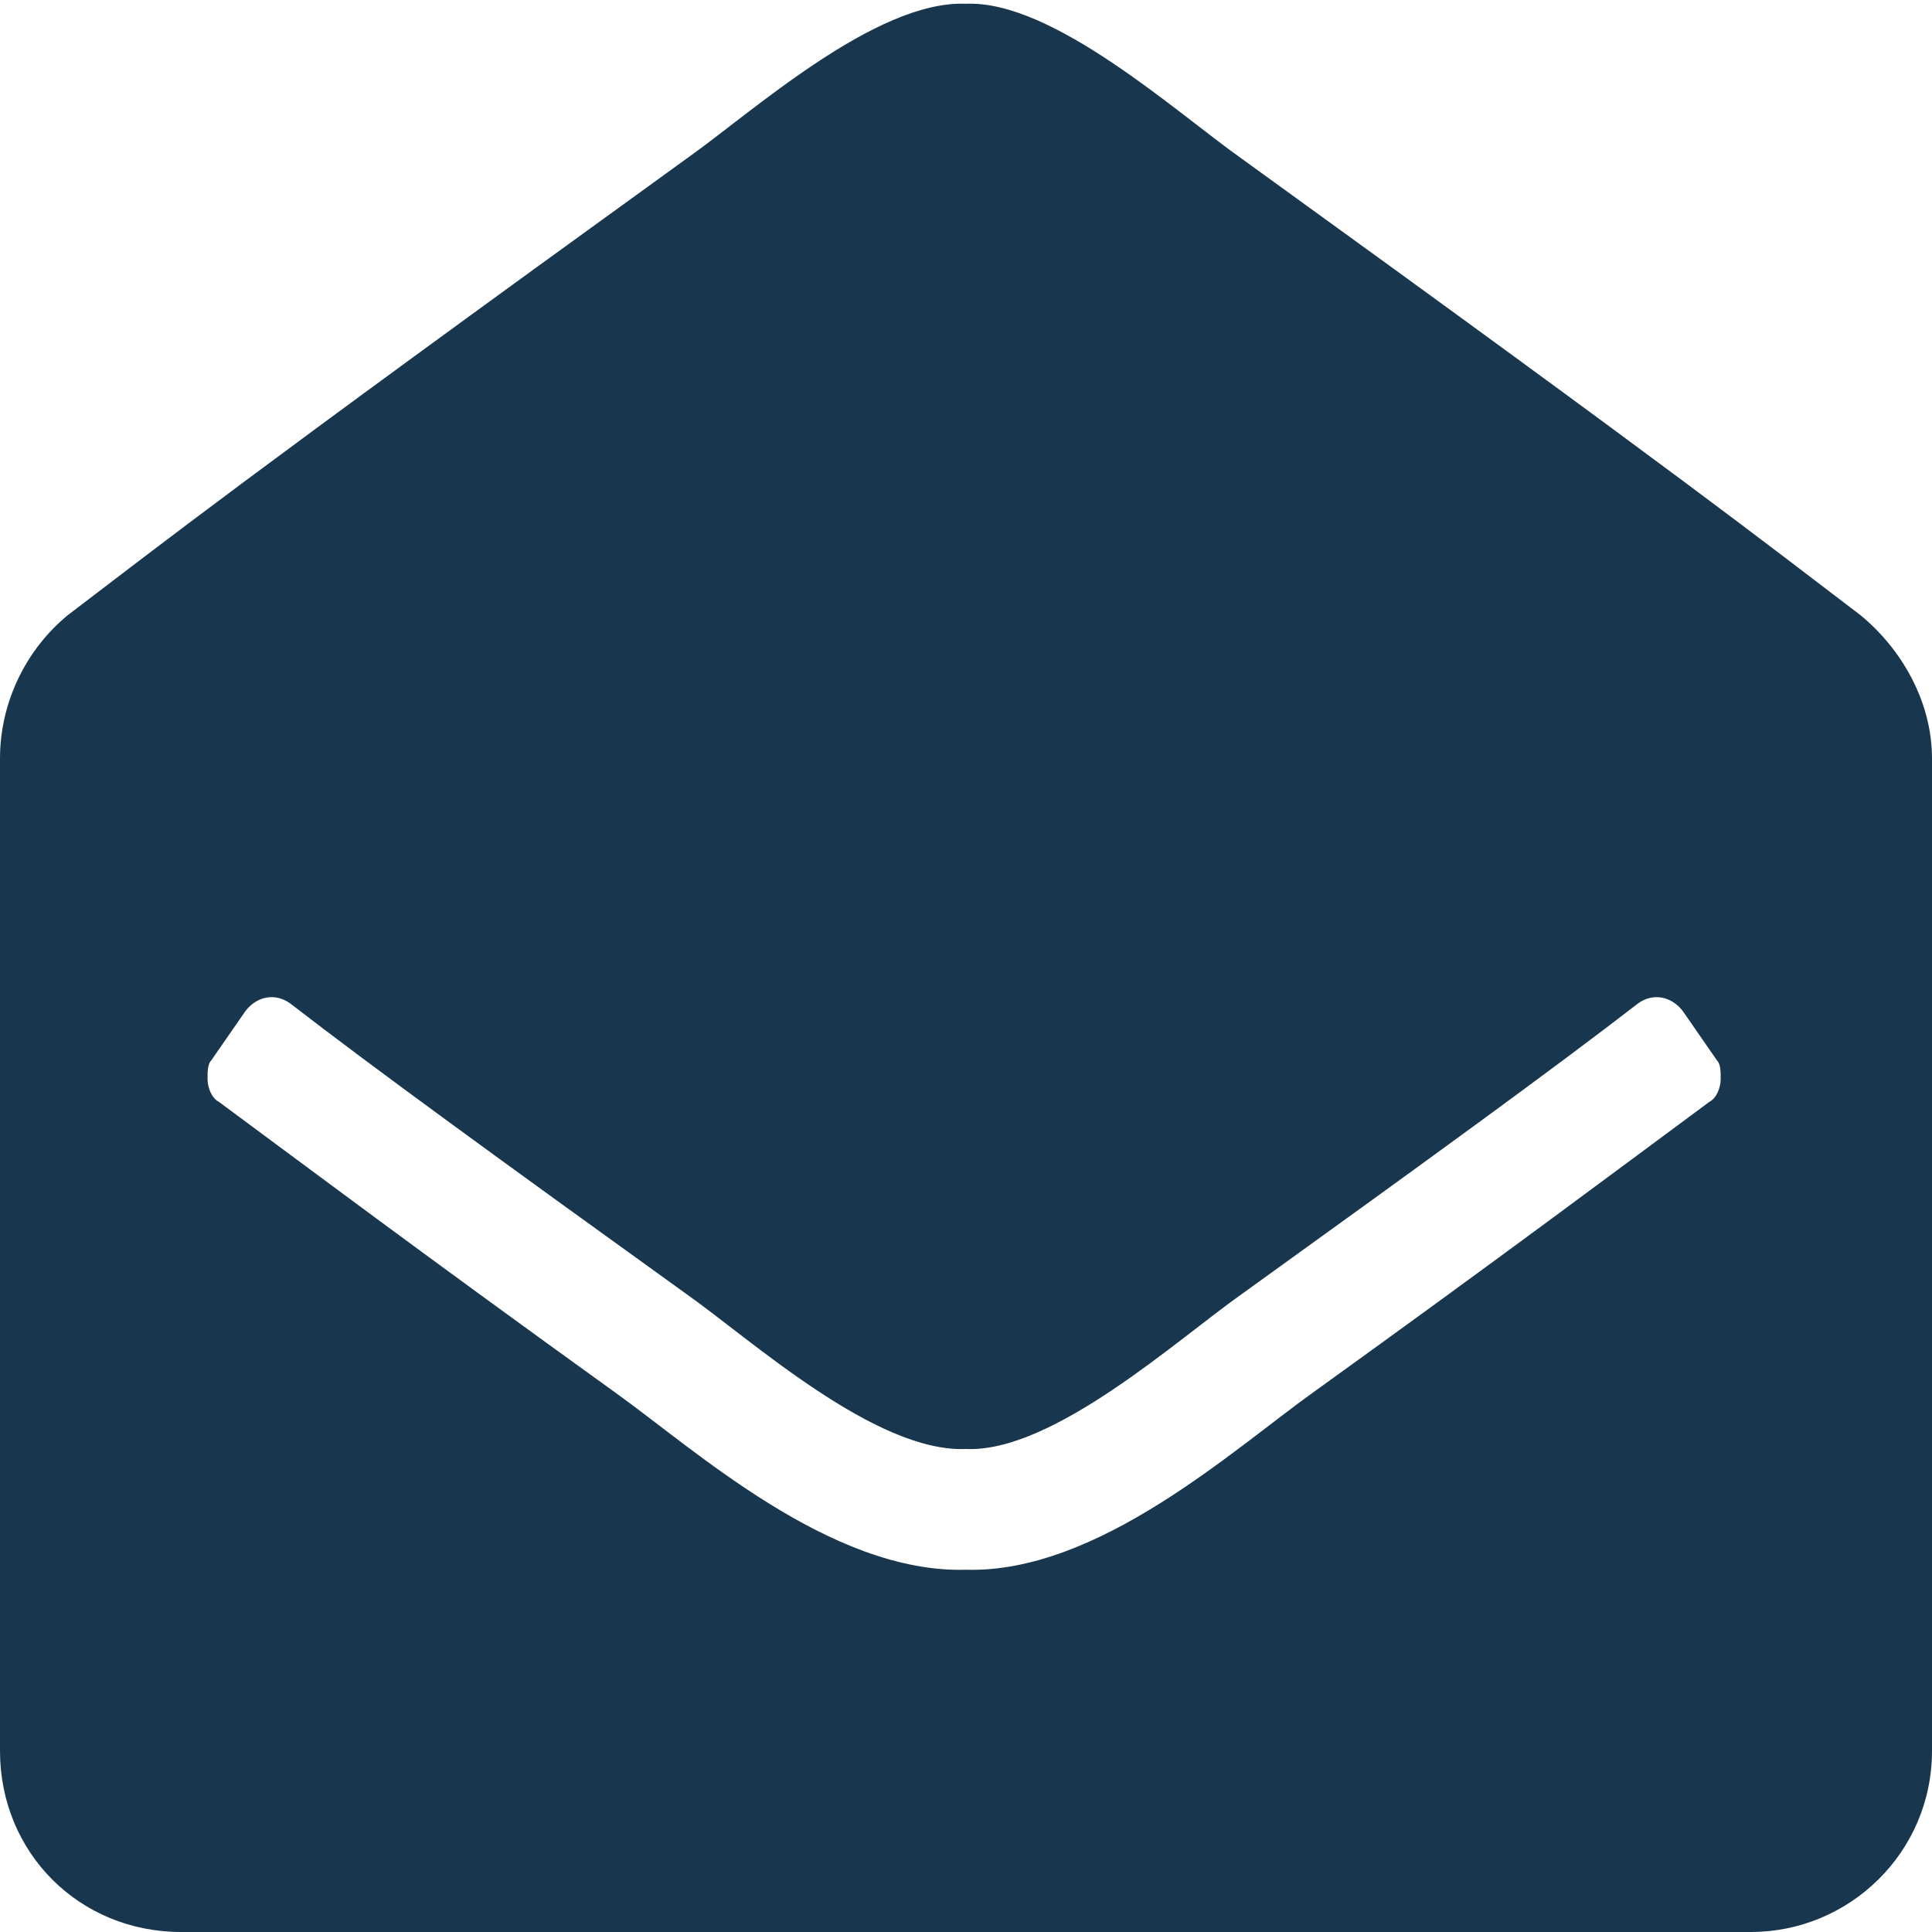 <svg width="40" height="40" viewBox="0 0 40 40" fill="none"
    xmlns="http://www.w3.org/2000/svg">
    <path d="M40 36.25C40 38.359 38.281 40 36.25 40H3.75C1.641 40 0 38.359 0 36.25V15.703C0 14.531 0.547 13.438 1.406 12.734C3.359 11.25 4.922 10 14.219 3.281C15.547 2.344 18.125 0 20 0.078C21.797 0 24.375 2.344 25.703 3.281C35 10 36.562 11.25 38.516 12.734C39.375 13.438 40 14.531 40 15.703V36.25ZM34.844 20.938C34.609 20.625 34.219 20.547 33.906 20.781C32.188 22.109 29.609 23.984 25.703 26.797C24.375 27.734 21.797 30.078 20 30C18.125 30.078 15.547 27.734 14.219 26.797C10.312 23.984 7.734 22.109 6.016 20.781C5.703 20.547 5.312 20.625 5.078 20.938L4.375 21.953C4.297 22.031 4.297 22.188 4.297 22.344C4.297 22.5 4.375 22.734 4.531 22.812C6.328 24.141 8.828 26.016 12.734 28.828C14.375 30 17.188 32.578 20 32.5C22.734 32.578 25.547 30 27.188 28.828C31.094 26.016 33.594 24.141 35.391 22.812C35.547 22.734 35.625 22.5 35.625 22.344C35.625 22.188 35.625 22.031 35.547 21.953L34.844 20.938Z" fill="#18374E" />
</svg>